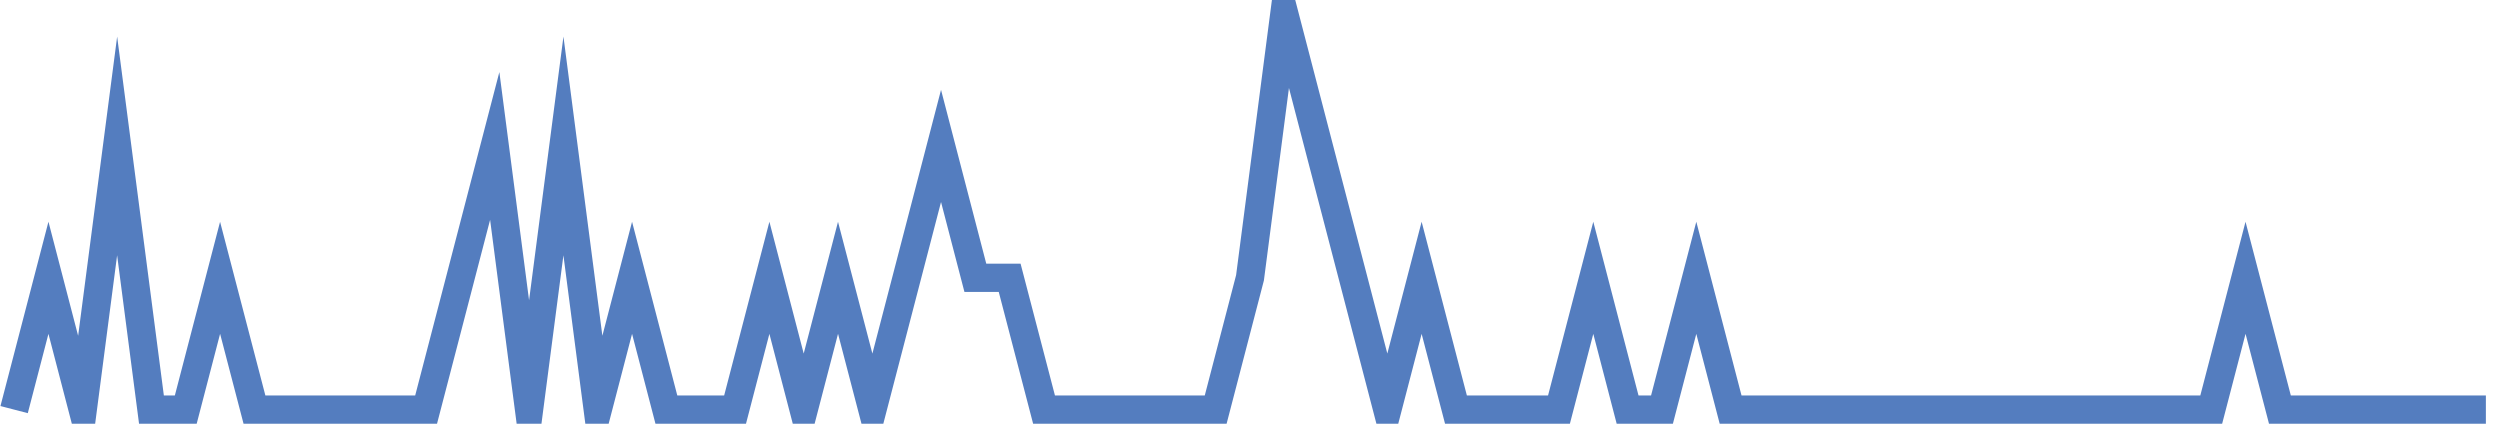 <?xml version="1.0" encoding="UTF-8"?>
<svg xmlns="http://www.w3.org/2000/svg" xmlns:xlink="http://www.w3.org/1999/xlink" width="177pt" height="30pt" viewBox="0 0 177 30" version="1.1">
<g id="surface35774546">
<path style="fill:none;stroke-width:2;stroke-linecap:butt;stroke-linejoin:miter;stroke:rgb(32.941%,49.02%,74.902%);stroke-opacity:1;stroke-miterlimit:10;" d="M 1 29 L 3.43 19.668 L 5.859 29 L 8.293 10.332 L 10.723 29 L 13.152 29 L 15.582 19.668 L 18.016 29 L 30.168 29 L 32.598 19.668 L 35.027 10.332 L 37.457 29 L 39.891 10.332 L 42.32 29 L 44.75 19.668 L 47.18 29 L 52.043 29 L 54.473 19.668 L 56.902 29 L 59.332 19.668 L 61.766 29 L 64.195 19.668 L 66.625 10.332 L 69.055 19.668 L 71.484 19.668 L 73.918 29 L 86.07 29 L 88.5 19.668 L 90.93 1 L 93.359 10.332 L 95.793 19.668 L 98.223 29 L 100.652 19.668 L 103.082 29 L 110.375 29 L 112.805 19.668 L 115.234 29 L 117.668 29 L 120.098 19.668 L 122.527 29 L 156.555 29 L 158.984 19.668 L 161.418 29 L 176 29 "/>
</g>
</svg>
